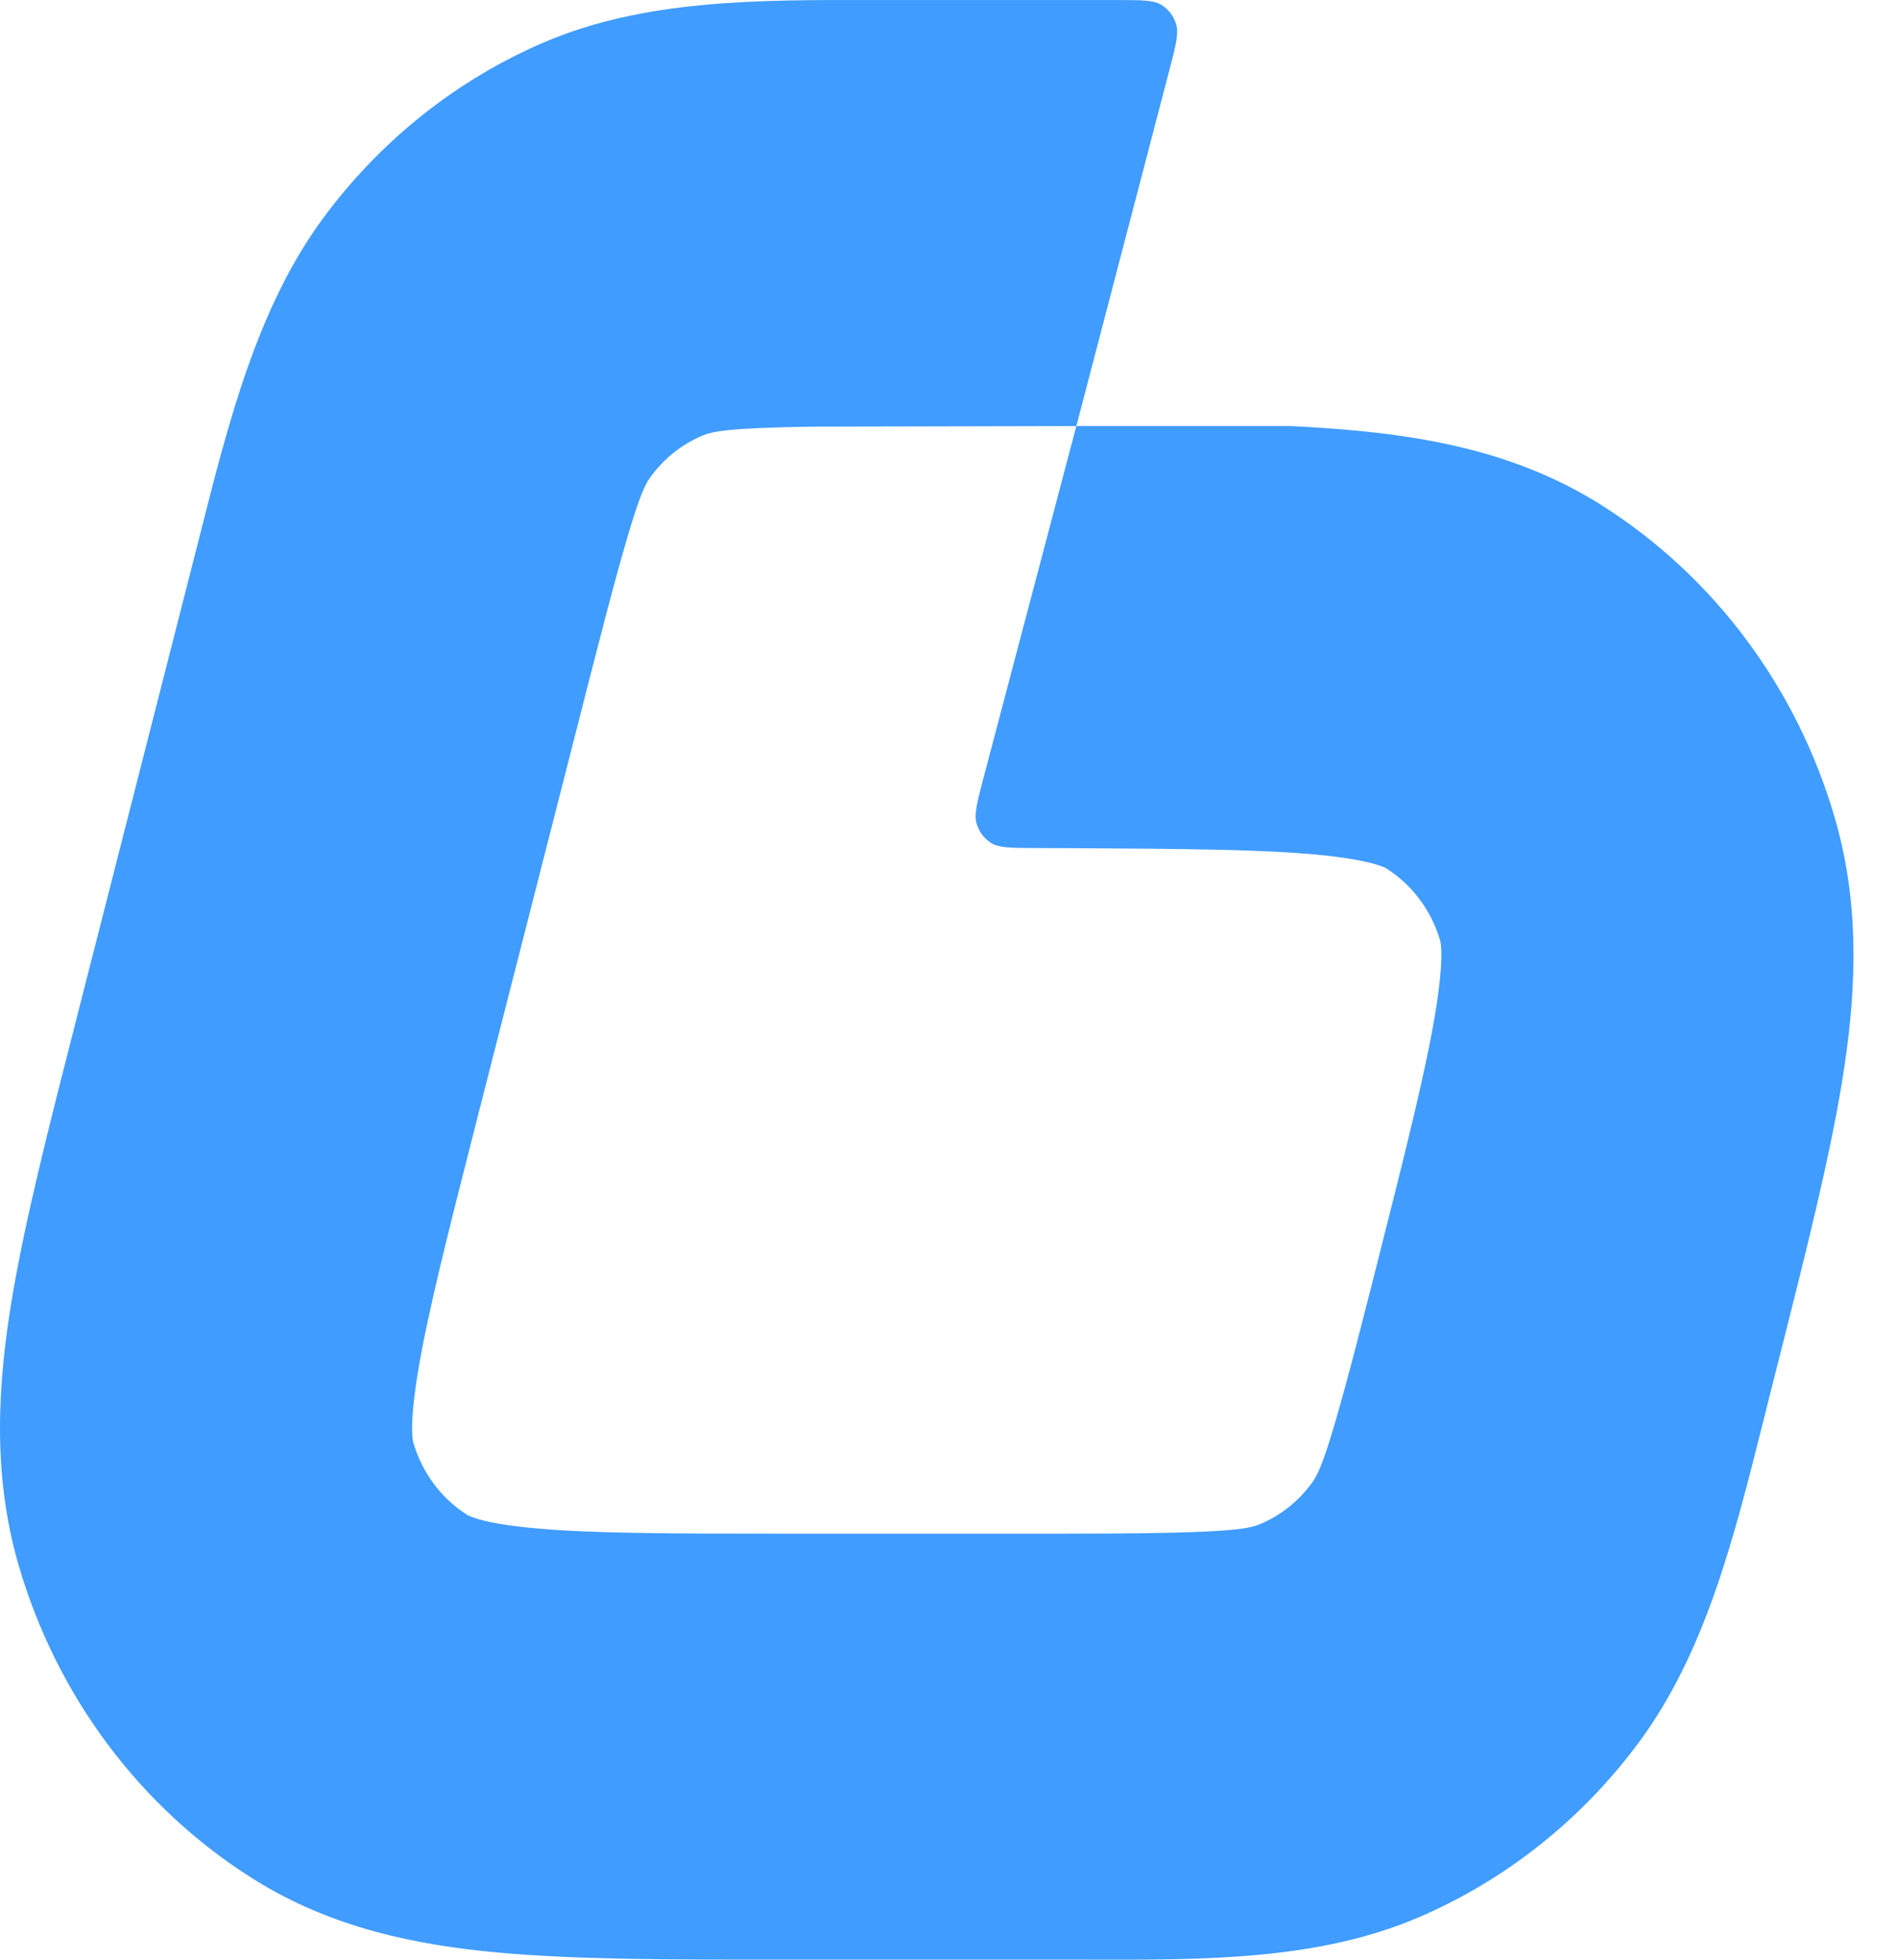 <svg xmlns="http://www.w3.org/2000/svg" width="31" height="32" viewBox="0 0 31 32" fill="none">
    <path fill-rule="evenodd" clip-rule="evenodd" d="M14.272 0.001C14.423 0.001 14.575 0.001 14.726 0.001H18.269C18.653 0.001 18.845 0.001 18.975 0.083C19.089 0.155 19.173 0.268 19.211 0.4C19.254 0.551 19.204 0.742 19.105 1.123L17.58 6.957H21.081C21.47 6.976 21.839 7.001 22.186 7.035C23.499 7.163 24.892 7.442 26.176 8.26C28.005 9.424 29.357 11.242 29.972 13.37C30.404 14.863 30.305 16.325 30.085 17.669C29.875 18.954 29.484 20.497 29.037 22.265L28.914 22.75C28.876 22.902 28.838 23.054 28.8 23.205C28.32 25.117 27.855 26.973 26.782 28.431C25.848 29.7 24.605 30.691 23.18 31.304C21.544 32.008 19.689 32.004 17.778 31.999C17.626 31.999 17.474 31.999 17.323 31.999L12.737 31.999C10.955 31.999 9.401 31.999 8.138 31.883C6.817 31.762 5.415 31.489 4.121 30.671C2.28 29.509 0.92 27.684 0.301 25.547C-0.133 24.046 -0.031 22.575 0.192 21.225C0.406 19.933 0.803 18.38 1.258 16.6L3.141 9.224C3.18 9.072 3.218 8.921 3.257 8.77C3.739 6.862 4.208 5.012 5.281 3.558C6.216 2.293 7.457 1.305 8.879 0.694C10.514 -0.008 12.364 -0.004 14.272 0.001ZM13.223 6.967C11.886 6.989 11.633 7.044 11.463 7.117C11.134 7.258 10.848 7.486 10.632 7.778C10.487 7.975 10.335 8.317 9.65 10.999L7.802 18.233C7.301 20.196 6.985 21.448 6.827 22.398C6.753 22.849 6.731 23.137 6.731 23.324C6.731 23.451 6.742 23.516 6.747 23.541C6.748 23.546 6.745 23.534 6.747 23.541C6.748 23.543 6.751 23.556 6.751 23.558C6.753 23.564 6.753 23.565 6.754 23.566C6.897 24.05 7.205 24.463 7.621 24.73C7.622 24.73 7.622 24.731 7.628 24.734C7.63 24.735 7.642 24.742 7.643 24.743C7.649 24.746 7.638 24.741 7.643 24.743C7.665 24.755 7.723 24.781 7.842 24.814C8.017 24.862 8.292 24.914 8.733 24.954C9.662 25.04 10.914 25.043 12.879 25.043H17.323C20.012 25.043 20.372 24.977 20.593 24.882C20.922 24.741 21.209 24.512 21.424 24.219C21.569 24.022 21.721 23.679 22.402 20.99L22.489 20.647C22.983 18.696 23.294 17.454 23.448 16.51C23.576 15.727 23.54 15.445 23.527 15.379C23.526 15.374 23.528 15.385 23.526 15.378C23.526 15.375 23.522 15.361 23.521 15.358C23.519 15.351 23.519 15.349 23.518 15.345C23.375 14.867 23.071 14.458 22.661 14.192C22.658 14.19 22.656 14.189 22.65 14.185C22.647 14.184 22.635 14.176 22.633 14.175C22.626 14.171 22.636 14.177 22.632 14.174C22.573 14.144 22.319 14.035 21.554 13.96C20.632 13.87 19.39 13.86 17.439 13.849L16.891 13.847C16.507 13.846 16.315 13.845 16.185 13.763C16.072 13.691 15.988 13.578 15.95 13.445C15.908 13.295 15.958 13.104 16.058 12.723L17.58 6.957L13.223 6.967Z" fill="#409CFF"/>
</svg>